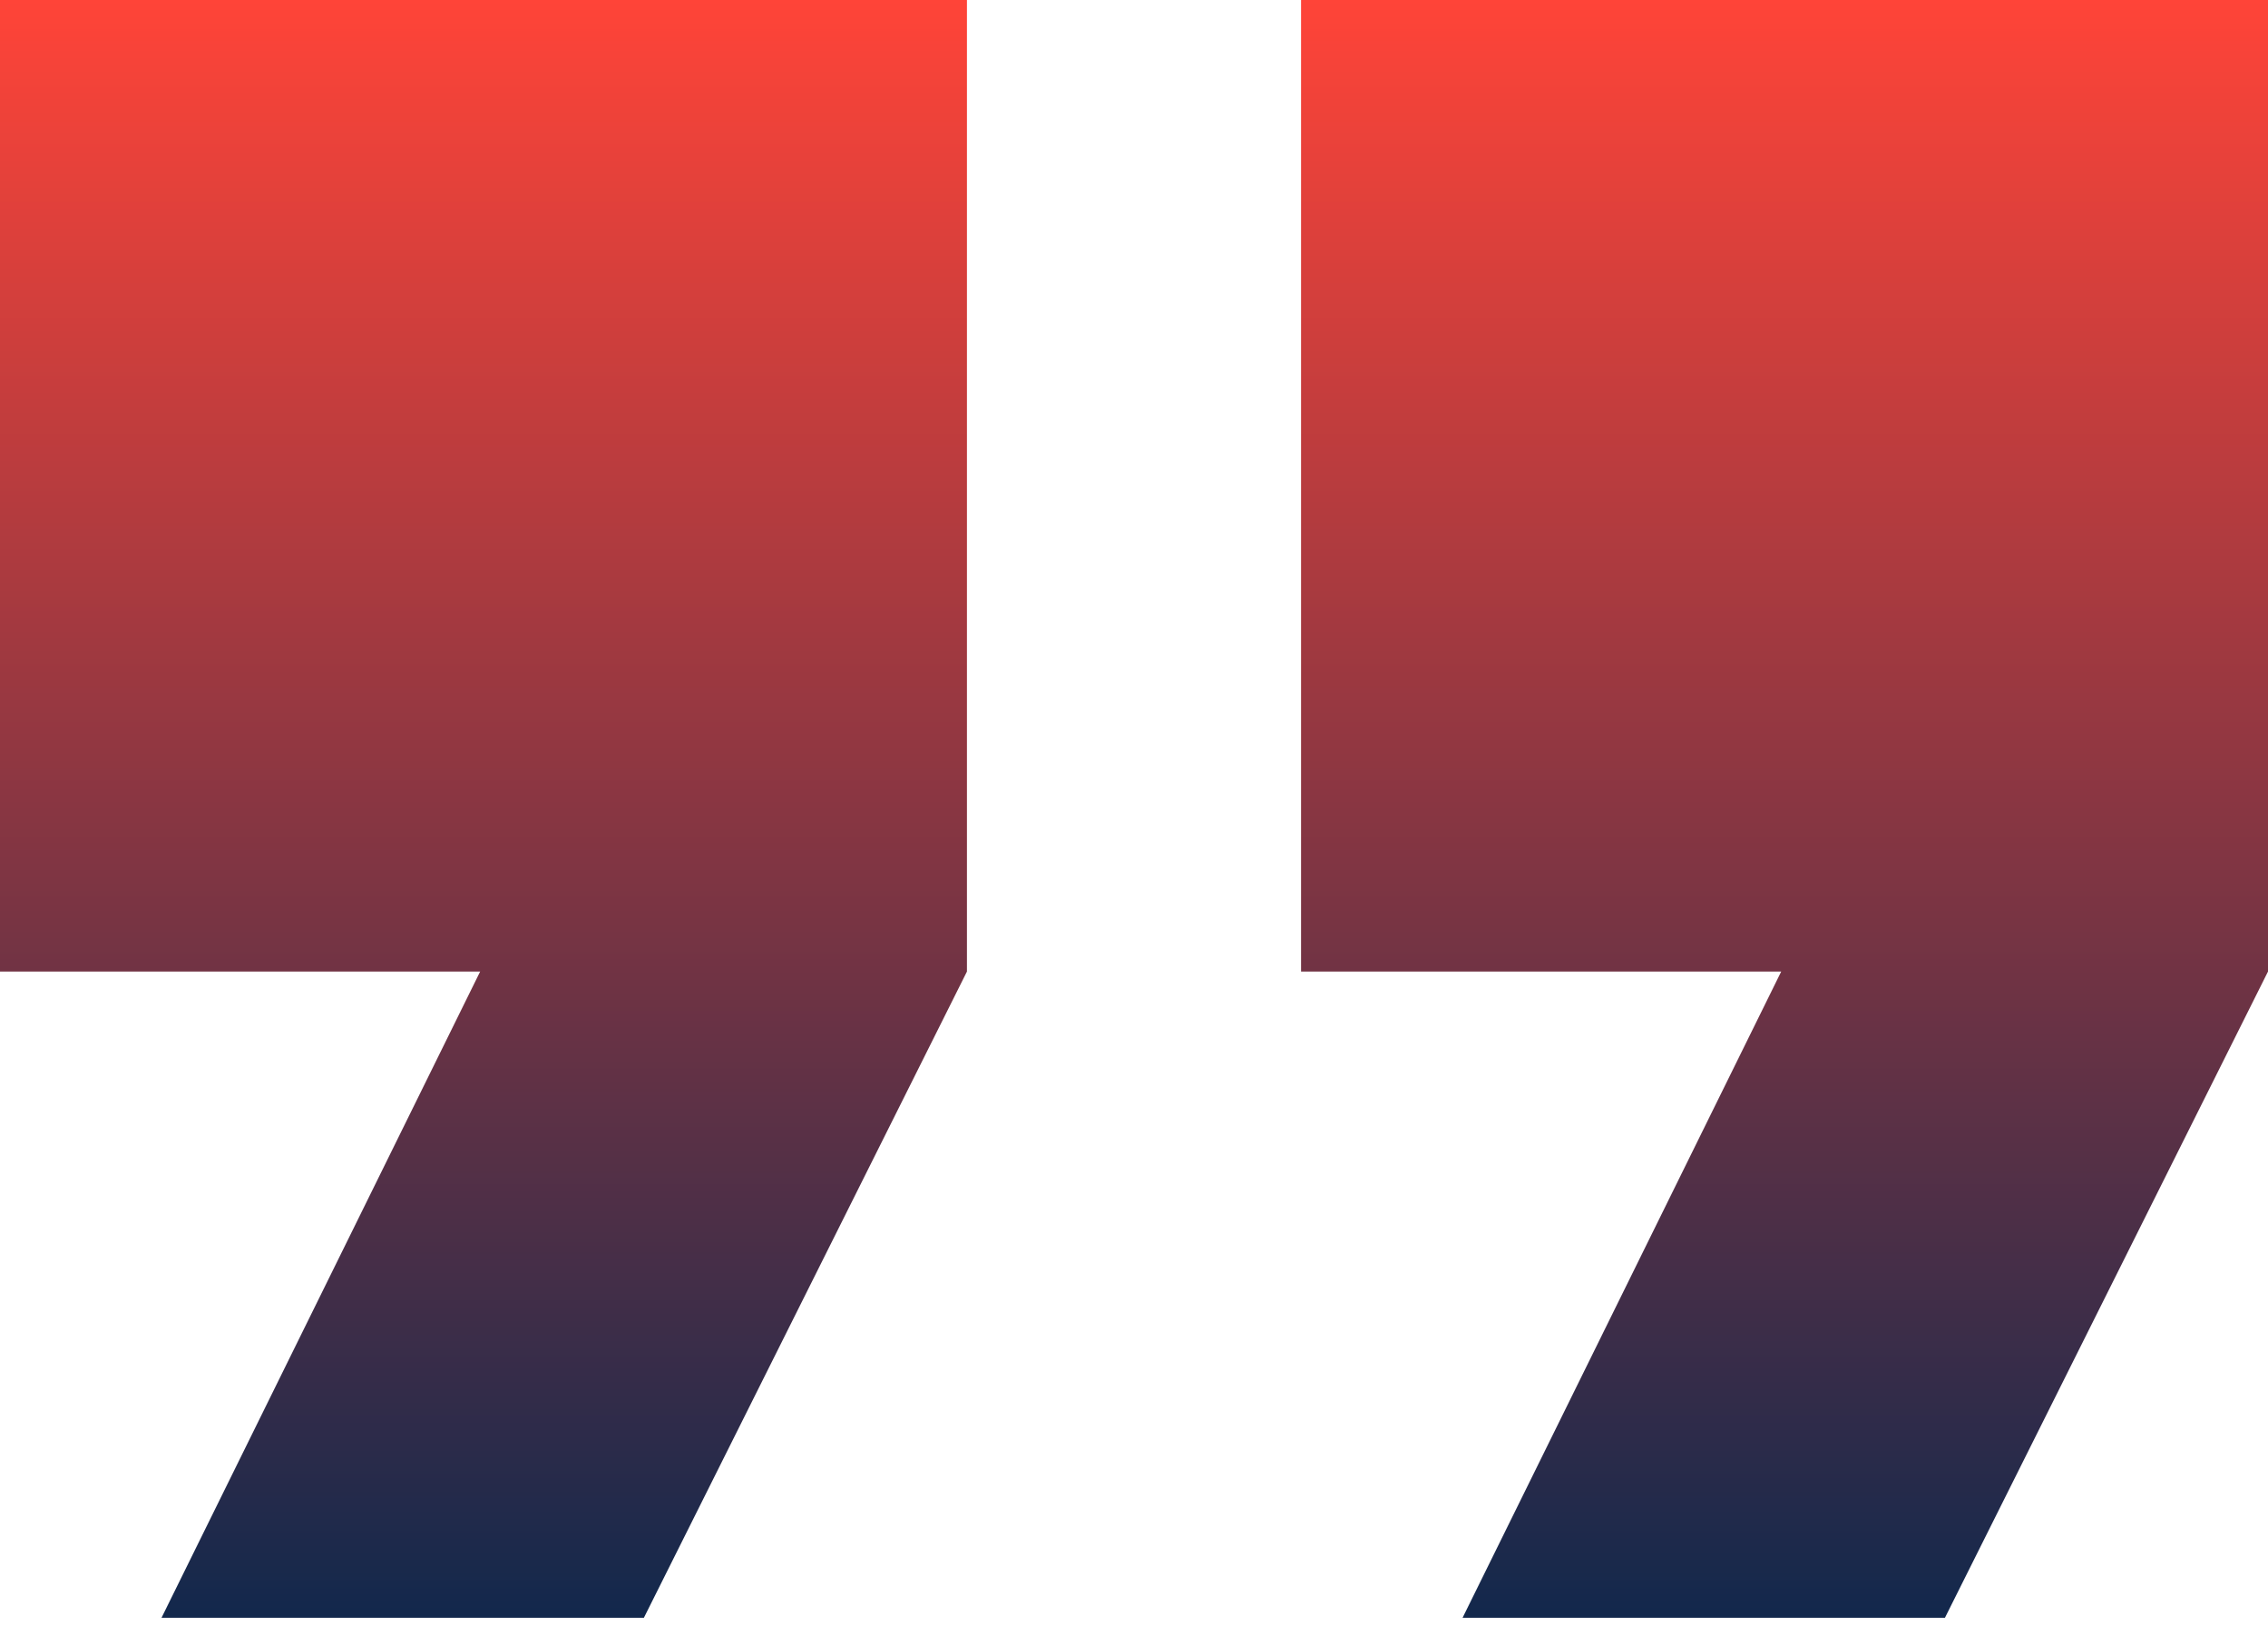 <svg width="120" height="86" viewBox="0 0 120 86" fill="none" xmlns="http://www.w3.org/2000/svg">
<path d="M51.161 0H0V51.395H25.405L8.546 85.581H34.068L51.161 51.395V0Z" fill="url(#paint0_linear_916_986)"/>
<path d="M120 0H68.839V51.395H94.244L77.385 85.581H102.907L120 51.395V0Z" fill="url(#paint1_linear_916_986)"/>
<defs>
<linearGradient id="paint0_linear_916_986" x1="25.581" y1="0" x2="25.581" y2="85.581" gradientUnits="userSpaceOnUse">
<stop stop-color="#FF4438"/>
<stop offset="1" stop-color="#12284C"/>
</linearGradient>
<linearGradient id="paint1_linear_916_986" x1="94.419" y1="0" x2="94.419" y2="85.581" gradientUnits="userSpaceOnUse">
<stop stop-color="#FF4438"/>
<stop offset="1" stop-color="#12284C"/>
</linearGradient>
</defs>
</svg>
